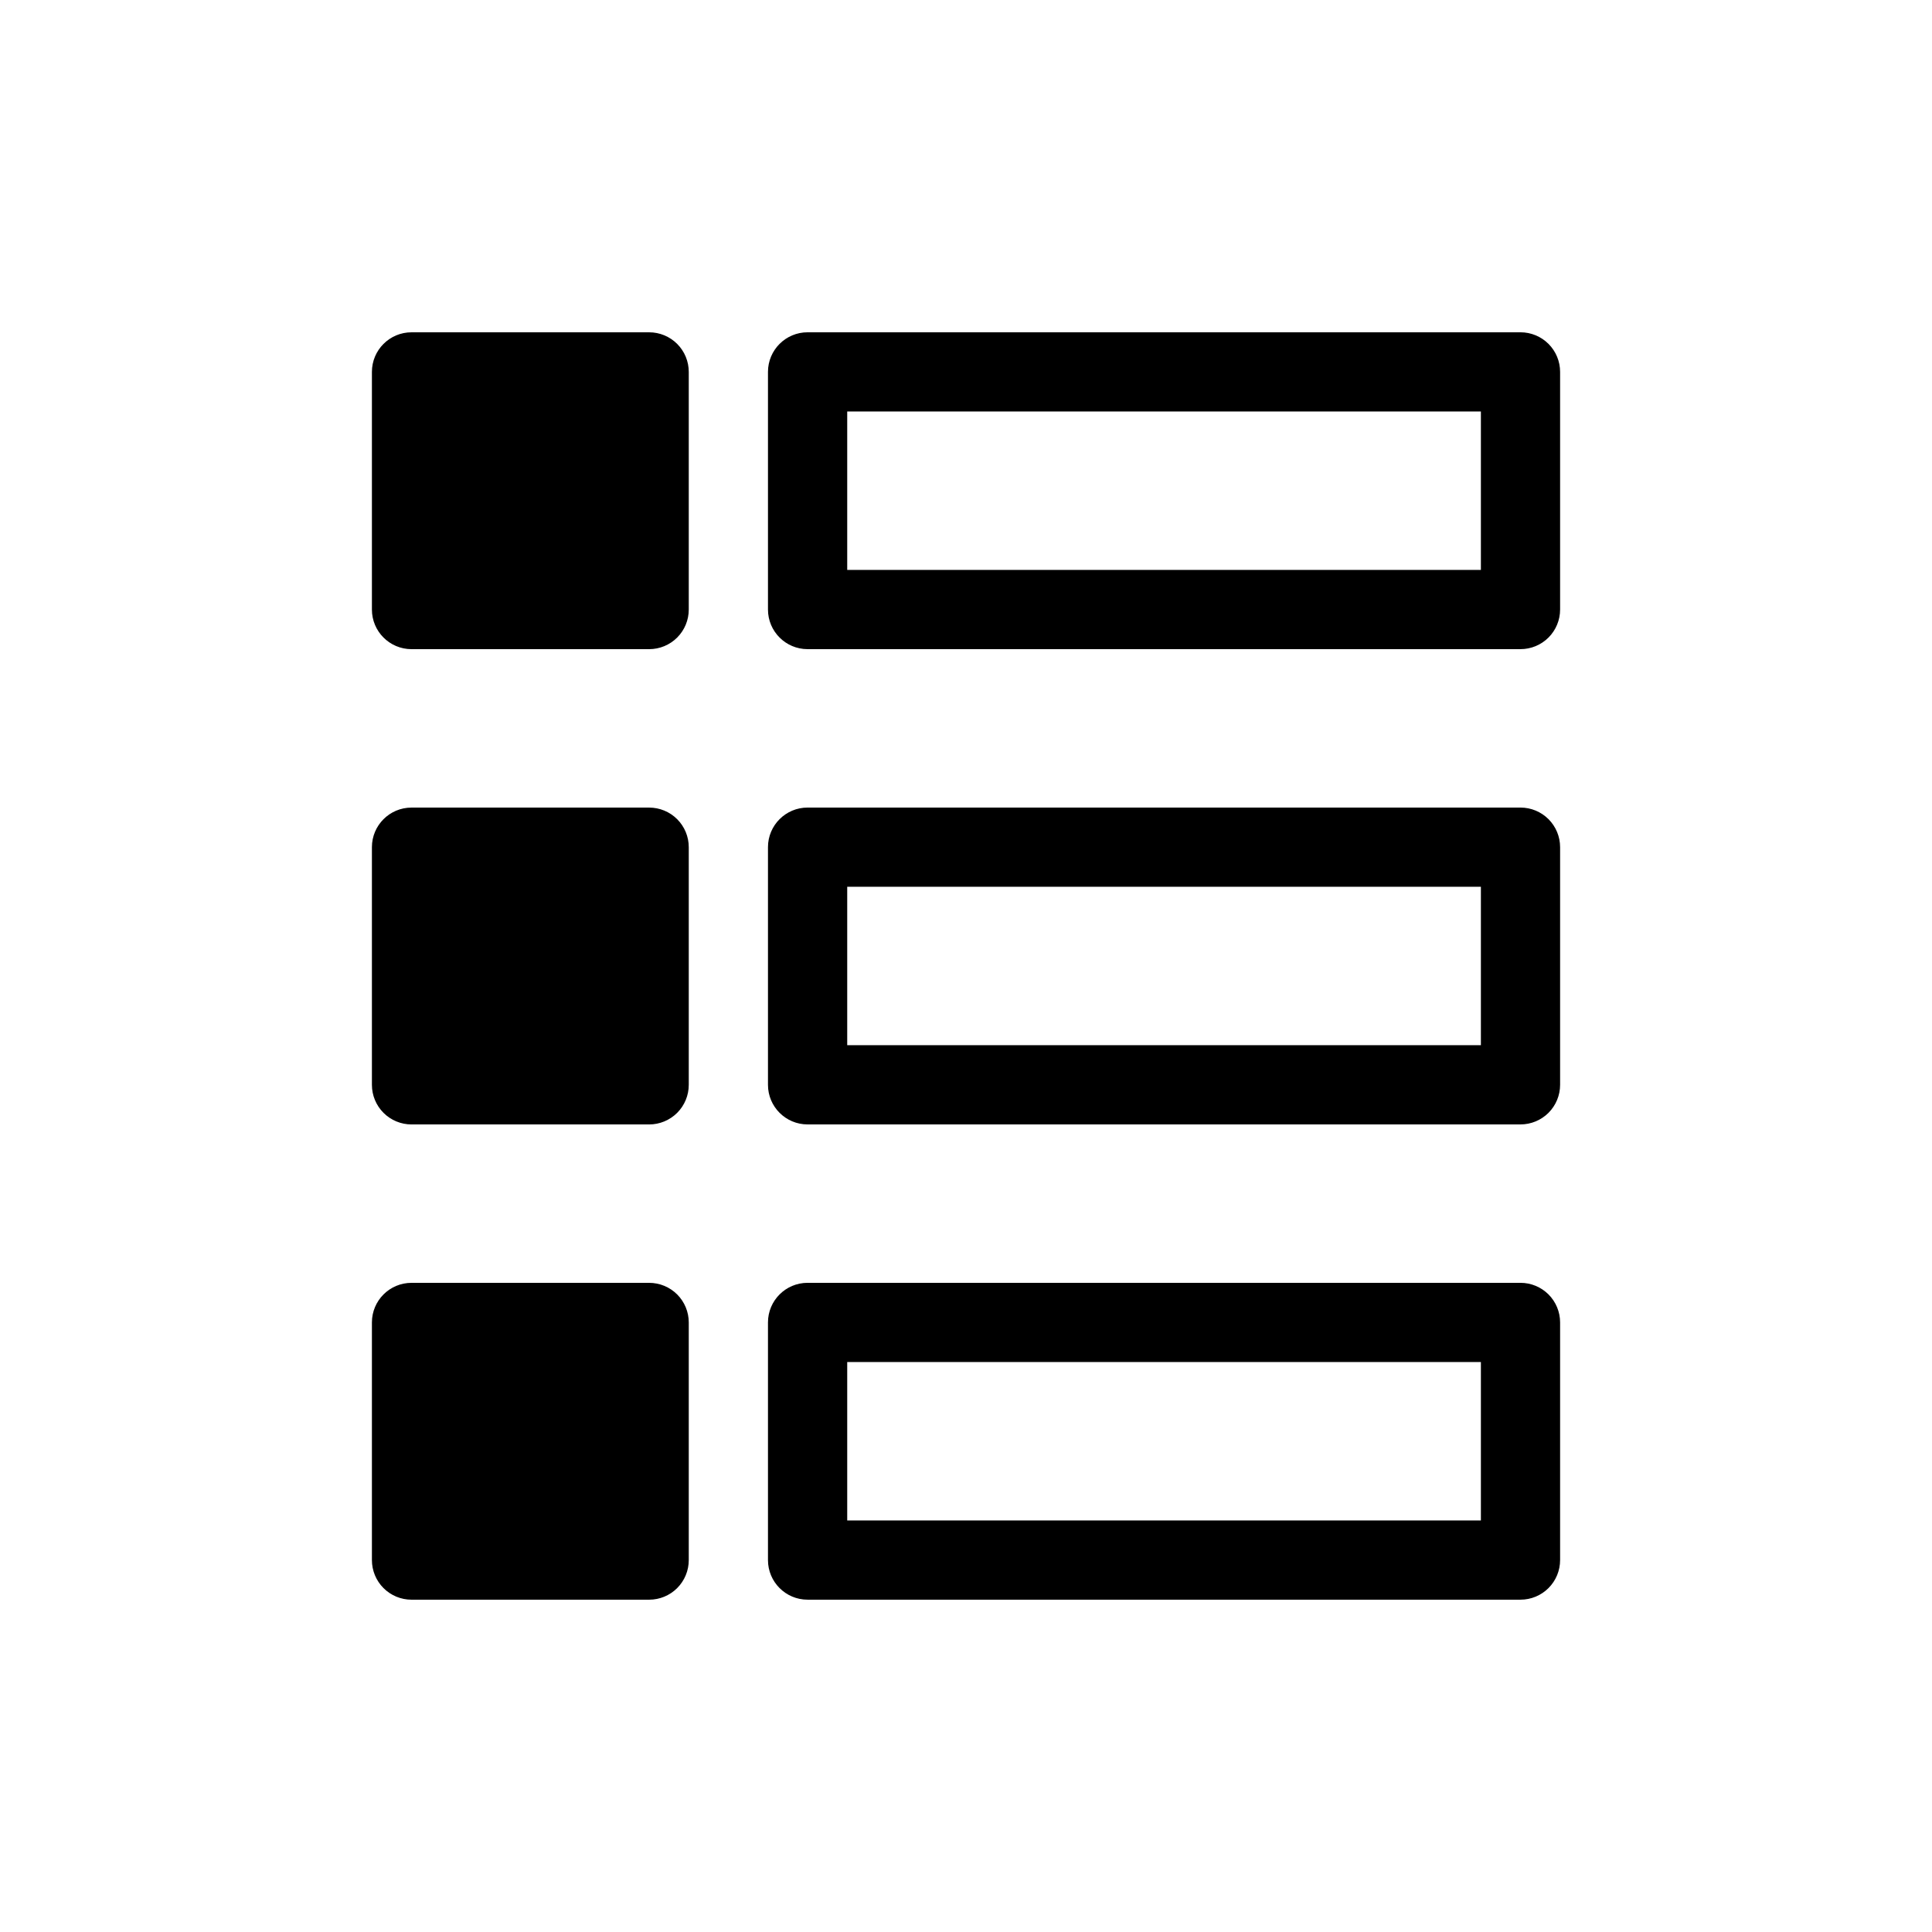 <?xml version="1.0" encoding="UTF-8"?>
<!-- Uploaded to: ICON Repo, www.iconrepo.com, Generator: ICON Repo Mixer Tools -->
<svg fill="#000000" width="800px" height="800px" version="1.1" viewBox="144 144 512 512" xmlns="http://www.w3.org/2000/svg">
 <path d="m326.53 242.56v62.977c0 2.781-1.105 5.453-3.074 7.422s-4.641 3.074-7.422 3.074h-62.977c-5.797 0-10.496-4.699-10.496-10.496v-62.977c0-5.797 4.699-10.496 10.496-10.496h62.977c2.781 0 5.453 1.105 7.422 3.074s3.074 4.637 3.074 7.422zm-10.496 115.46h-62.977c-5.797 0-10.496 4.699-10.496 10.496v62.977c0 2.781 1.105 5.453 3.074 7.422 1.969 1.965 4.637 3.074 7.422 3.074h62.977c2.781 0 5.453-1.109 7.422-3.074 1.969-1.969 3.074-4.641 3.074-7.422v-62.977c0-2.785-1.105-5.453-3.074-7.422s-4.641-3.074-7.422-3.074zm0 125.95-62.977-0.004c-5.797 0-10.496 4.699-10.496 10.496v62.977c0 2.785 1.105 5.453 3.074 7.422s4.637 3.074 7.422 3.074h62.977c2.781 0 5.453-1.105 7.422-3.074s3.074-4.637 3.074-7.422v-62.977c0-2.781-1.105-5.453-3.074-7.422-1.969-1.965-4.641-3.074-7.422-3.074zm241.41-115.46v62.977c0 2.781-1.105 5.453-3.074 7.422-1.969 1.965-4.637 3.074-7.422 3.074h-188.93c-5.797 0-10.496-4.699-10.496-10.496v-62.977c0-5.797 4.699-10.496 10.496-10.496h188.93c2.785 0 5.453 1.105 7.422 3.074s3.074 4.637 3.074 7.422zm-20.992 10.496h-167.93v41.984h167.93zm20.992-136.45v62.977c0 2.781-1.105 5.453-3.074 7.422s-4.637 3.074-7.422 3.074h-188.93c-5.797 0-10.496-4.699-10.496-10.496v-62.977c0-5.797 4.699-10.496 10.496-10.496h188.93c2.785 0 5.453 1.105 7.422 3.074s3.074 4.637 3.074 7.422zm-20.992 10.496h-167.93v41.984h167.93zm20.992 241.41v62.977-0.004c0 2.785-1.105 5.453-3.074 7.422s-4.637 3.074-7.422 3.074h-188.93c-5.797 0-10.496-4.699-10.496-10.496v-62.977c0-5.797 4.699-10.496 10.496-10.496h188.93c2.785 0 5.453 1.109 7.422 3.074 1.969 1.969 3.074 4.641 3.074 7.422zm-20.992 10.496-167.93-0.004v41.984h167.93z"/>
</svg>